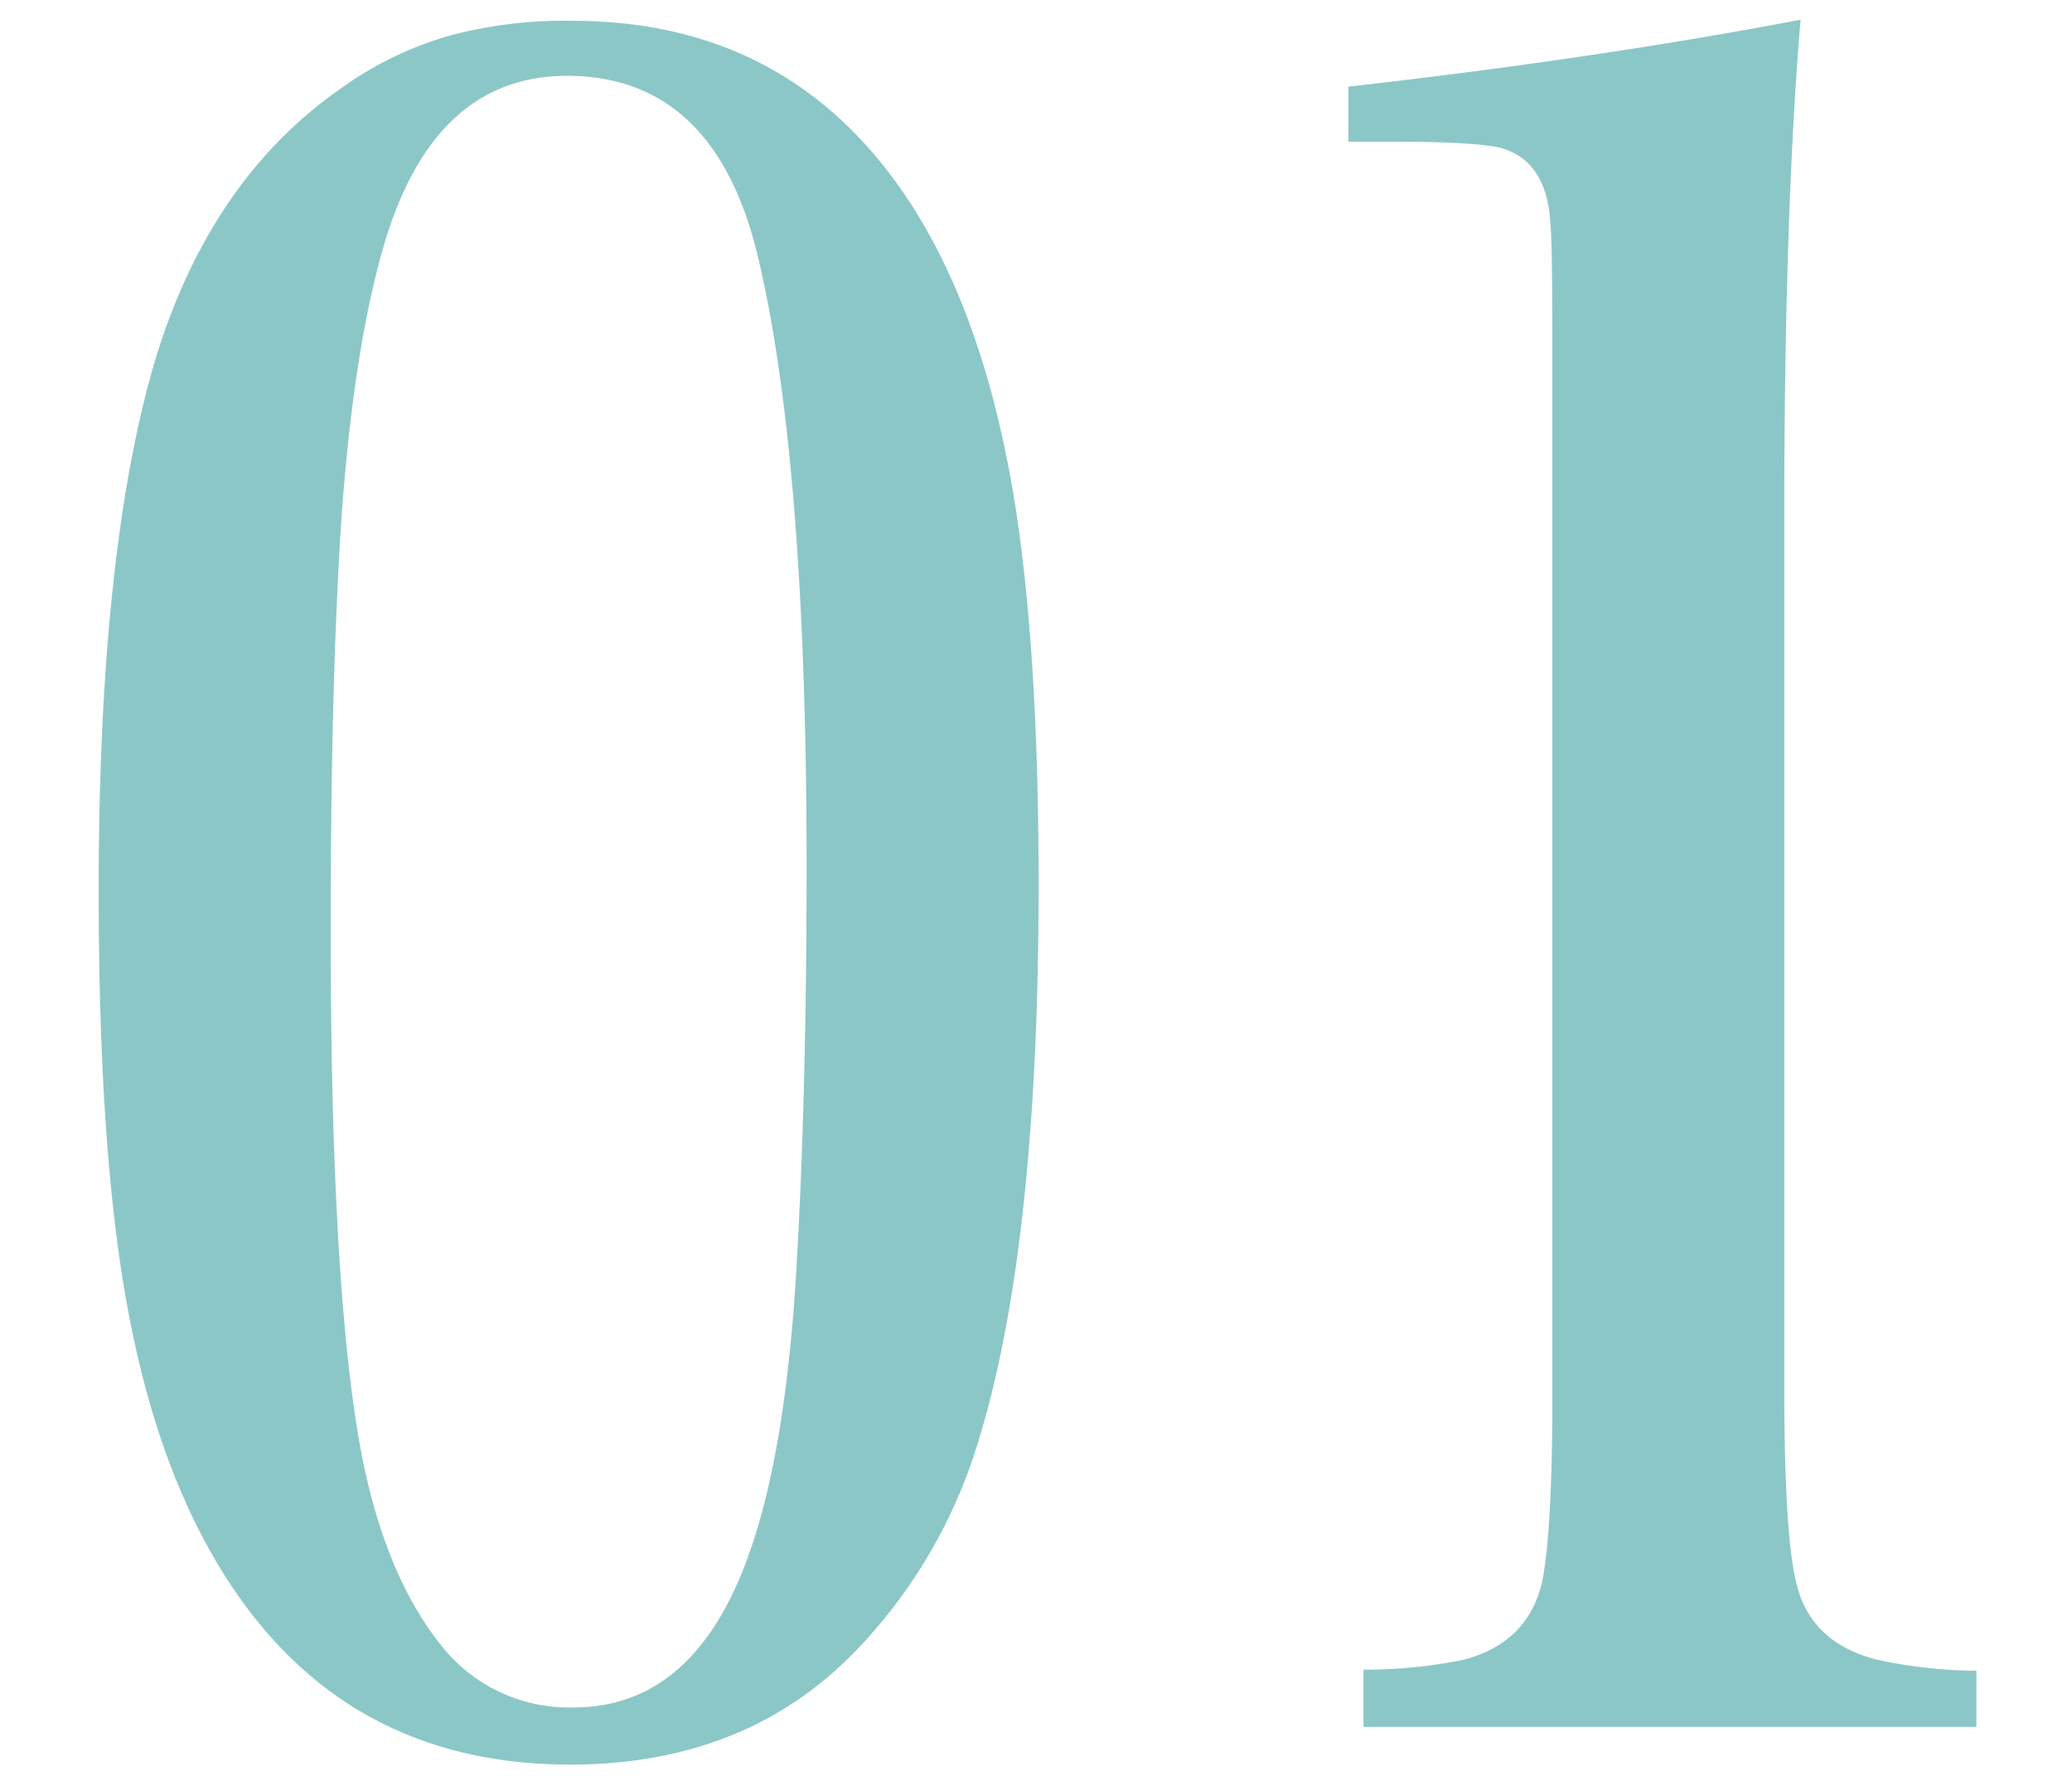 <svg xmlns="http://www.w3.org/2000/svg" xmlns:xlink="http://www.w3.org/1999/xlink" width="210" height="180" viewBox="0 0 210 180">
  <defs>
    <clipPath id="clip-path">
      <rect id="長方形_1589" data-name="長方形 1589" width="210" height="180" transform="translate(10651 5667)" fill="#fff" stroke="#707070" stroke-width="1" opacity="0.73"/>
    </clipPath>
  </defs>
  <g id="マスクグループ_4" data-name="マスクグループ 4" transform="translate(-10651 -5667)" clip-path="url(#clip-path)">
    <path id="パス_2374" data-name="パス 2374" d="M52.227-88.266q21.219,0,33.141,16.844,8.2,11.594,11.484,30.734Q99.477-25.266,99.477-.656q0,36.969-6.234,56.766A52.151,52.151,0,0,1,81.1,76.781q-11.156,11.7-29.094,11.7-20.344,0-32.156-15.094Q10.883,61.906,7.273,42.875,4.211,27.016,4.211-.109q0-35,5.906-54.359Q15.7-72.3,28.711-81.375a35.434,35.434,0,0,1,11.375-5.469A45.106,45.106,0,0,1,52.227-88.266Zm-.547,5.578q-13.563,0-18.594,17.281Q30.023-54.8,28.82-37.844,27.727-21.328,27.727,3.828q0,32.922,2.516,49.547Q32.43,68.25,38.883,76.344a16.486,16.486,0,0,0,13.453,6.344q12.578,0,18.047-16.3,3.391-9.953,4.484-27.125,1.094-18.047,1.094-41.781,0-41.016-4.922-61.8Q66.664-82.687,51.68-82.687ZM176.7-88.375Q175.164-70,175.055-42V52.609q.109,13.563,1.313,17.828,1.531,5.8,8.2,7.438a49.134,49.134,0,0,0,9.953,1.094v5.688H132.4v-5.8a49.569,49.569,0,0,0,10.063-.984q6.453-1.641,7.984-7.656.984-4.375,1.094-16.734V-56.656q0-9.3-.219-11.375-.438-6.016-4.922-7.328-2.516-.656-11.375-.656h-4.156v-5.578Q156.023-84.437,176.7-88.375Z" transform="translate(10656.789 5757.375)" fill="#8cc7c7"/>
  </g>
</svg>
